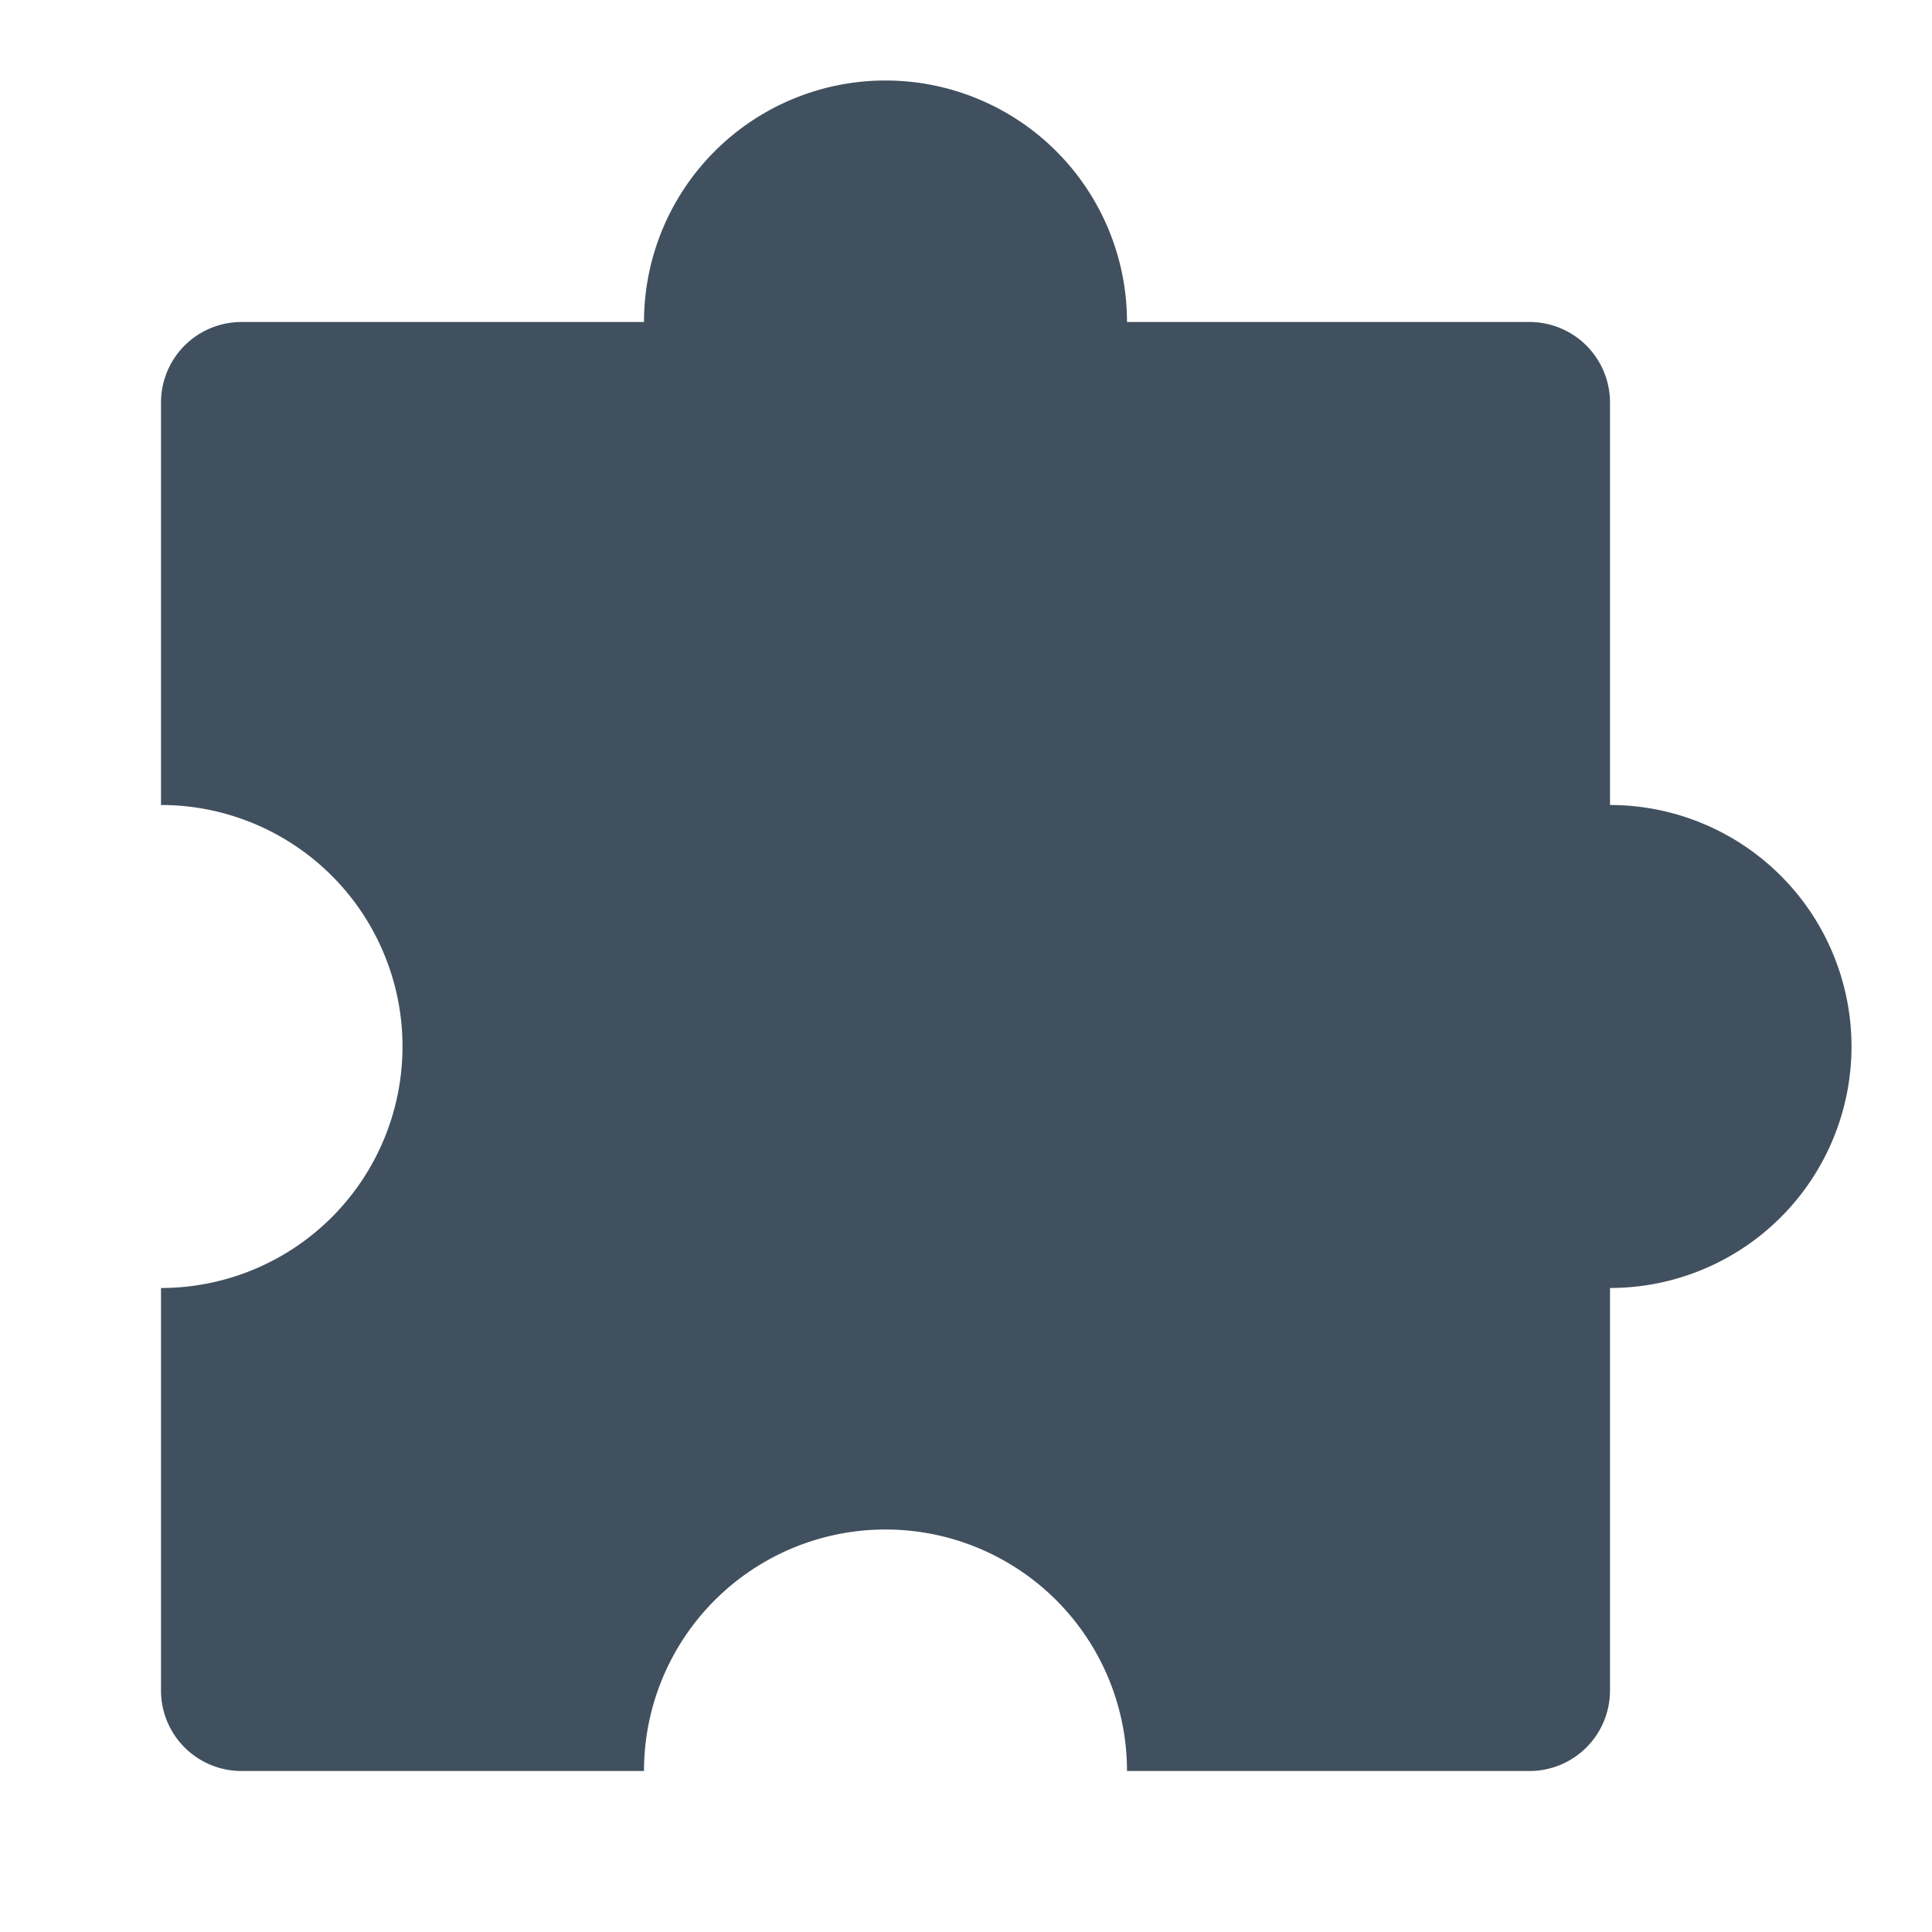 <svg xmlns="http://www.w3.org/2000/svg" xmlns:xlink="http://www.w3.org/1999/xlink" width="24" height="24" viewBox="0 0 24 24">
  <defs>
    <clipPath id="clip-path">
      <rect width="24" height="24" fill="none"/>
    </clipPath>
  </defs>
  <g id="ic_component_24" clip-path="url(#clip-path)">
    <rect id="backplate" width="24" height="24" fill="none"/>
    <path id="icon" d="M80,428v-5a1,1,0,0,0-1-1H74a3,3,0,0,0-6,0H63a1,1,0,0,0-1,1v5a3,3,0,0,1,0,6v5a1,1,0,0,0,1,1h5a3,3,0,0,1,6,0h5a1,1,0,0,0,1-1v-5a3,3,0,0,0,0-6Z" transform="translate(-60 -418)" fill="#41505e"/>
  </g>
</svg>
